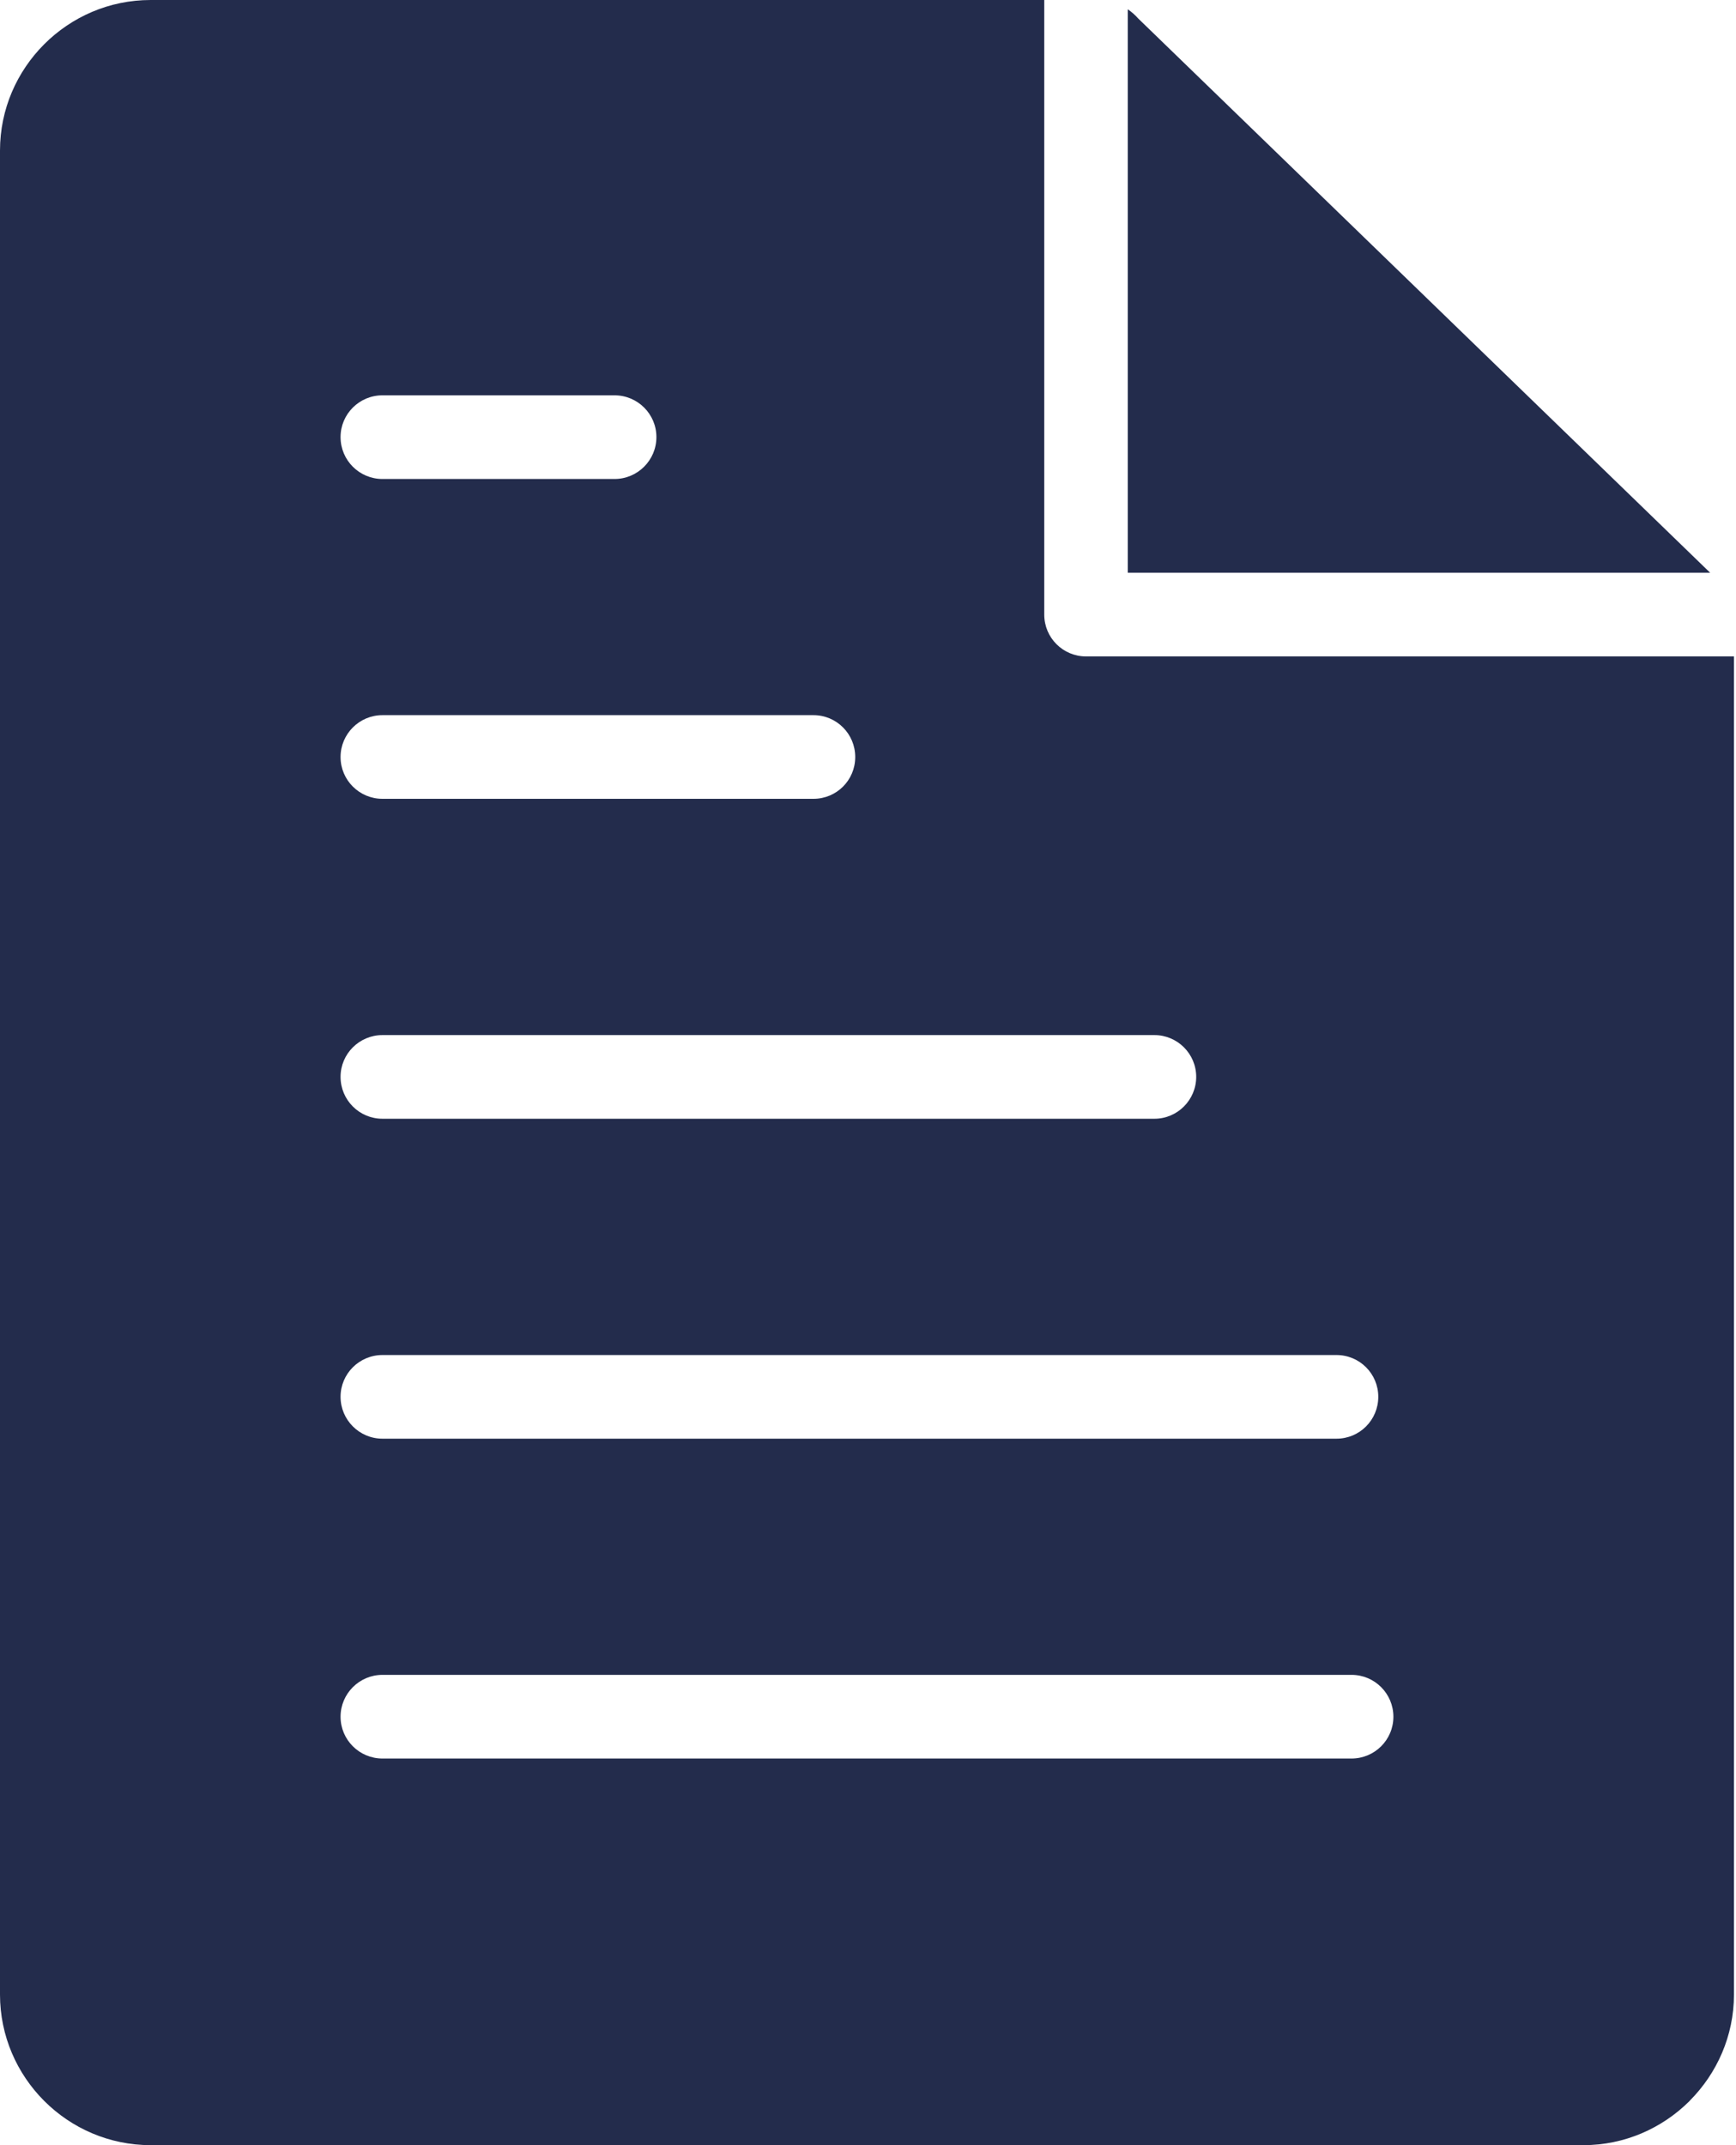 <svg width="17" height="21" viewBox="0 0 17 21" fill="none" xmlns="http://www.w3.org/2000/svg">
    <g clip-path="url(#clip0_53_653)">
        <path fill-rule="evenodd" clip-rule="evenodd" d="M1.475 0H10.226V6.017C10.226 6.243 10.409 6.426 10.635 6.426H16.98V19.526C16.98 19.929 16.814 20.297 16.547 20.565L16.544 20.569C16.276 20.835 15.909 21 15.506 21H1.475C1.069 21 0.7 20.834 0.433 20.567C0.166 20.3 0 19.931 0 19.526V1.474C0 1.068 0.166 0.7 0.433 0.433C0.7 0.166 1.068 0 1.475 0ZM11.044 0.091C11.082 0.117 11.116 0.147 11.146 0.181L16.747 5.607H11.044V0.091ZM3.745 17.215C3.519 17.215 3.335 17.032 3.335 16.806C3.335 16.58 3.519 16.396 3.745 16.396H13.235C13.462 16.396 13.645 16.58 13.645 16.806C13.645 17.032 13.462 17.215 13.235 17.215H3.745ZM3.745 14.084C3.519 14.084 3.335 13.9 3.335 13.674C3.335 13.448 3.519 13.265 3.745 13.265H13.088C13.314 13.265 13.497 13.448 13.497 13.674C13.497 13.901 13.314 14.084 13.088 14.084H3.745ZM3.745 10.952C3.519 10.952 3.335 10.769 3.335 10.542C3.335 10.316 3.519 10.133 3.745 10.133H11.305C11.53 10.133 11.714 10.316 11.714 10.542C11.714 10.768 11.53 10.952 11.305 10.952H3.745ZM3.745 7.82C3.519 7.82 3.335 7.637 3.335 7.411C3.335 7.185 3.519 7.001 3.745 7.001H7.966C8.192 7.001 8.375 7.184 8.375 7.411C8.375 7.638 8.192 7.82 7.966 7.82H3.745ZM3.745 4.689C3.519 4.689 3.335 4.506 3.335 4.279C3.335 4.053 3.519 3.87 3.745 3.87H6.018C6.244 3.87 6.428 4.053 6.428 4.279C6.428 4.505 6.244 4.689 6.018 4.689H3.745Z" fill="#232C4C"/>
    </g>
    <defs>
        <clipPath id="clip0_53_653">
            <rect width="16.98" height="21" fill="white"/>
        </clipPath>
    </defs>
</svg>
